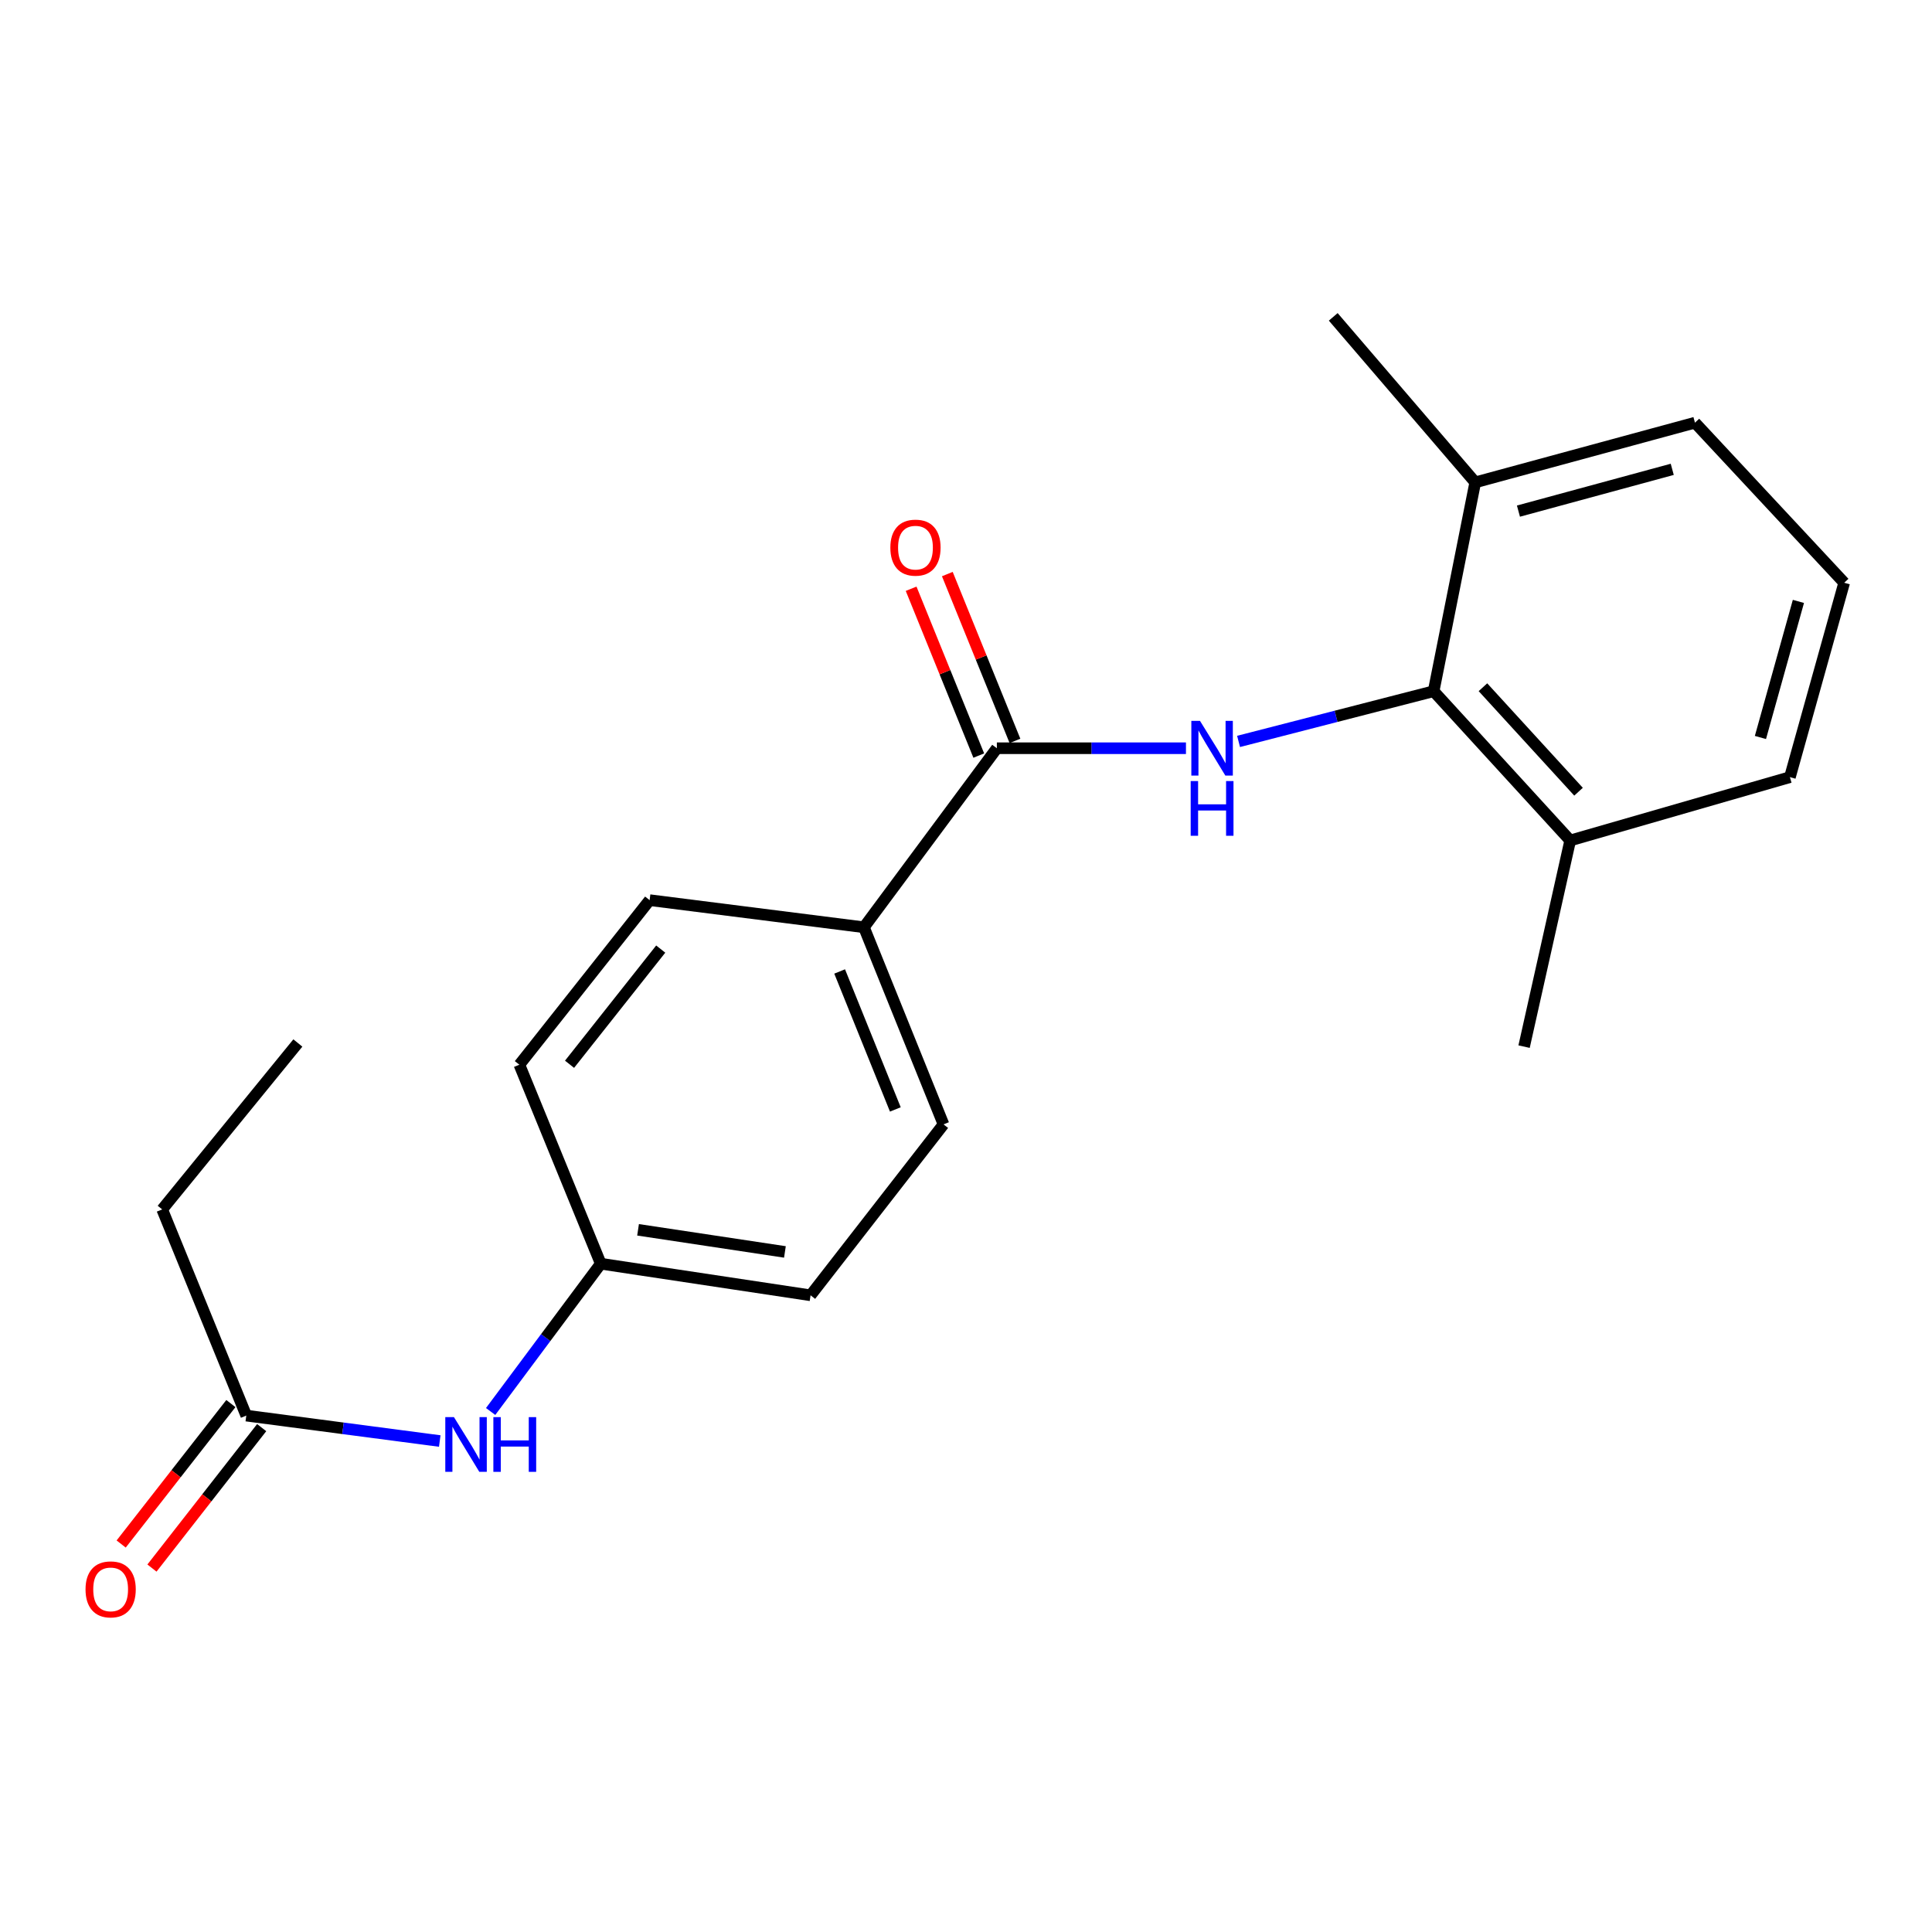 <?xml version='1.0' encoding='iso-8859-1'?>
<svg version='1.1' baseProfile='full'
              xmlns='http://www.w3.org/2000/svg'
                      xmlns:rdkit='http://www.rdkit.org/xml'
                      xmlns:xlink='http://www.w3.org/1999/xlink'
                  xml:space='preserve'
width='1000px' height='1000px' viewBox='0 0 1000 1000'>
<!-- END OF HEADER -->
<rect style='opacity:1.0;fill:#FFFFFF;stroke:none' width='1000' height='1000' x='0' y='0'> </rect>
<path class='bond-0' d='M 613.85,387.284 L 564.912,387.284' style='fill:none;fill-rule:evenodd;stroke:#0000FF;stroke-width:6px;stroke-linecap:butt;stroke-linejoin:miter;stroke-opacity:1' />
<path class='bond-0' d='M 564.912,387.284 L 515.974,387.284' style='fill:none;fill-rule:evenodd;stroke:#000000;stroke-width:6px;stroke-linecap:butt;stroke-linejoin:miter;stroke-opacity:1' />
<path class='bond-1' d='M 641.075,383.758 L 691.56,370.764' style='fill:none;fill-rule:evenodd;stroke:#0000FF;stroke-width:6px;stroke-linecap:butt;stroke-linejoin:miter;stroke-opacity:1' />
<path class='bond-1' d='M 691.56,370.764 L 742.045,357.771' style='fill:none;fill-rule:evenodd;stroke:#000000;stroke-width:6px;stroke-linecap:butt;stroke-linejoin:miter;stroke-opacity:1' />
<path class='bond-2' d='M 515.974,387.284 L 447.174,479.957' style='fill:none;fill-rule:evenodd;stroke:#000000;stroke-width:6px;stroke-linecap:butt;stroke-linejoin:miter;stroke-opacity:1' />
<path class='bond-5' d='M 525.344,383.484 L 507.84,340.312' style='fill:none;fill-rule:evenodd;stroke:#000000;stroke-width:6px;stroke-linecap:butt;stroke-linejoin:miter;stroke-opacity:1' />
<path class='bond-5' d='M 507.84,340.312 L 490.336,297.14' style='fill:none;fill-rule:evenodd;stroke:#FF0000;stroke-width:6px;stroke-linecap:butt;stroke-linejoin:miter;stroke-opacity:1' />
<path class='bond-5' d='M 506.604,391.083 L 489.1,347.91' style='fill:none;fill-rule:evenodd;stroke:#000000;stroke-width:6px;stroke-linecap:butt;stroke-linejoin:miter;stroke-opacity:1' />
<path class='bond-5' d='M 489.1,347.91 L 471.596,304.738' style='fill:none;fill-rule:evenodd;stroke:#FF0000;stroke-width:6px;stroke-linecap:butt;stroke-linejoin:miter;stroke-opacity:1' />
<path class='bond-6' d='M 742.045,357.771 L 812.733,435.03' style='fill:none;fill-rule:evenodd;stroke:#000000;stroke-width:6px;stroke-linecap:butt;stroke-linejoin:miter;stroke-opacity:1' />
<path class='bond-6' d='M 767.568,355.709 L 817.049,409.791' style='fill:none;fill-rule:evenodd;stroke:#000000;stroke-width:6px;stroke-linecap:butt;stroke-linejoin:miter;stroke-opacity:1' />
<path class='bond-7' d='M 742.045,357.771 L 763.582,249.673' style='fill:none;fill-rule:evenodd;stroke:#000000;stroke-width:6px;stroke-linecap:butt;stroke-linejoin:miter;stroke-opacity:1' />
<path class='bond-9' d='M 447.174,479.957 L 488.36,581.977' style='fill:none;fill-rule:evenodd;stroke:#000000;stroke-width:6px;stroke-linecap:butt;stroke-linejoin:miter;stroke-opacity:1' />
<path class='bond-9' d='M 434.6,502.83 L 463.43,574.244' style='fill:none;fill-rule:evenodd;stroke:#000000;stroke-width:6px;stroke-linecap:butt;stroke-linejoin:miter;stroke-opacity:1' />
<path class='bond-10' d='M 447.174,479.957 L 336.245,465.914' style='fill:none;fill-rule:evenodd;stroke:#000000;stroke-width:6px;stroke-linecap:butt;stroke-linejoin:miter;stroke-opacity:1' />
<path class='bond-3' d='M 127.475,732.71 L 177.545,739.292' style='fill:none;fill-rule:evenodd;stroke:#000000;stroke-width:6px;stroke-linecap:butt;stroke-linejoin:miter;stroke-opacity:1' />
<path class='bond-3' d='M 177.545,739.292 L 227.616,745.874' style='fill:none;fill-rule:evenodd;stroke:#0000FF;stroke-width:6px;stroke-linecap:butt;stroke-linejoin:miter;stroke-opacity:1' />
<path class='bond-8' d='M 119.507,726.485 L 91.112,762.832' style='fill:none;fill-rule:evenodd;stroke:#000000;stroke-width:6px;stroke-linecap:butt;stroke-linejoin:miter;stroke-opacity:1' />
<path class='bond-8' d='M 91.112,762.832 L 62.717,799.179' style='fill:none;fill-rule:evenodd;stroke:#FF0000;stroke-width:6px;stroke-linecap:butt;stroke-linejoin:miter;stroke-opacity:1' />
<path class='bond-8' d='M 135.443,738.934 L 107.048,775.281' style='fill:none;fill-rule:evenodd;stroke:#000000;stroke-width:6px;stroke-linecap:butt;stroke-linejoin:miter;stroke-opacity:1' />
<path class='bond-8' d='M 107.048,775.281 L 78.653,811.628' style='fill:none;fill-rule:evenodd;stroke:#FF0000;stroke-width:6px;stroke-linecap:butt;stroke-linejoin:miter;stroke-opacity:1' />
<path class='bond-15' d='M 127.475,732.71 L 83.953,625.994' style='fill:none;fill-rule:evenodd;stroke:#000000;stroke-width:6px;stroke-linecap:butt;stroke-linejoin:miter;stroke-opacity:1' />
<path class='bond-4' d='M 253.951,730.585 L 282.453,692.338' style='fill:none;fill-rule:evenodd;stroke:#0000FF;stroke-width:6px;stroke-linecap:butt;stroke-linejoin:miter;stroke-opacity:1' />
<path class='bond-4' d='M 282.453,692.338 L 310.956,654.091' style='fill:none;fill-rule:evenodd;stroke:#000000;stroke-width:6px;stroke-linecap:butt;stroke-linejoin:miter;stroke-opacity:1' />
<path class='bond-17' d='M 812.733,435.03 L 926.459,402.248' style='fill:none;fill-rule:evenodd;stroke:#000000;stroke-width:6px;stroke-linecap:butt;stroke-linejoin:miter;stroke-opacity:1' />
<path class='bond-18' d='M 812.733,435.03 L 788.859,541.735' style='fill:none;fill-rule:evenodd;stroke:#000000;stroke-width:6px;stroke-linecap:butt;stroke-linejoin:miter;stroke-opacity:1' />
<path class='bond-16' d='M 763.582,249.673 L 877.308,218.778' style='fill:none;fill-rule:evenodd;stroke:#000000;stroke-width:6px;stroke-linecap:butt;stroke-linejoin:miter;stroke-opacity:1' />
<path class='bond-16' d='M 785.942,264.553 L 865.551,242.927' style='fill:none;fill-rule:evenodd;stroke:#000000;stroke-width:6px;stroke-linecap:butt;stroke-linejoin:miter;stroke-opacity:1' />
<path class='bond-19' d='M 763.582,249.673 L 690.086,164.01' style='fill:none;fill-rule:evenodd;stroke:#000000;stroke-width:6px;stroke-linecap:butt;stroke-linejoin:miter;stroke-opacity:1' />
<path class='bond-12' d='M 488.36,581.977 L 419.549,670.448' style='fill:none;fill-rule:evenodd;stroke:#000000;stroke-width:6px;stroke-linecap:butt;stroke-linejoin:miter;stroke-opacity:1' />
<path class='bond-13' d='M 336.245,465.914 L 268.827,551.093' style='fill:none;fill-rule:evenodd;stroke:#000000;stroke-width:6px;stroke-linecap:butt;stroke-linejoin:miter;stroke-opacity:1' />
<path class='bond-13' d='M 341.989,491.241 L 294.796,550.866' style='fill:none;fill-rule:evenodd;stroke:#000000;stroke-width:6px;stroke-linecap:butt;stroke-linejoin:miter;stroke-opacity:1' />
<path class='bond-11' d='M 310.956,654.091 L 268.827,551.093' style='fill:none;fill-rule:evenodd;stroke:#000000;stroke-width:6px;stroke-linecap:butt;stroke-linejoin:miter;stroke-opacity:1' />
<path class='bond-22' d='M 310.956,654.091 L 419.549,670.448' style='fill:none;fill-rule:evenodd;stroke:#000000;stroke-width:6px;stroke-linecap:butt;stroke-linejoin:miter;stroke-opacity:1' />
<path class='bond-22' d='M 330.257,636.548 L 406.272,647.998' style='fill:none;fill-rule:evenodd;stroke:#000000;stroke-width:6px;stroke-linecap:butt;stroke-linejoin:miter;stroke-opacity:1' />
<path class='bond-14' d='M 954.545,301.632 L 877.308,218.778' style='fill:none;fill-rule:evenodd;stroke:#000000;stroke-width:6px;stroke-linecap:butt;stroke-linejoin:miter;stroke-opacity:1' />
<path class='bond-21' d='M 954.545,301.632 L 926.459,402.248' style='fill:none;fill-rule:evenodd;stroke:#000000;stroke-width:6px;stroke-linecap:butt;stroke-linejoin:miter;stroke-opacity:1' />
<path class='bond-21' d='M 930.855,311.287 L 911.195,381.719' style='fill:none;fill-rule:evenodd;stroke:#000000;stroke-width:6px;stroke-linecap:butt;stroke-linejoin:miter;stroke-opacity:1' />
<path class='bond-20' d='M 83.953,625.994 L 154.168,539.848' style='fill:none;fill-rule:evenodd;stroke:#000000;stroke-width:6px;stroke-linecap:butt;stroke-linejoin:miter;stroke-opacity:1' />
<path  class='atom-0' d='M 621.115 373.124
L 630.395 388.124
Q 631.315 389.604, 632.795 392.284
Q 634.275 394.964, 634.355 395.124
L 634.355 373.124
L 638.115 373.124
L 638.115 401.444
L 634.235 401.444
L 624.275 385.044
Q 623.115 383.124, 621.875 380.924
Q 620.675 378.724, 620.315 378.044
L 620.315 401.444
L 616.635 401.444
L 616.635 373.124
L 621.115 373.124
' fill='#0000FF'/>
<path  class='atom-0' d='M 616.295 404.276
L 620.135 404.276
L 620.135 416.316
L 634.615 416.316
L 634.615 404.276
L 638.455 404.276
L 638.455 432.596
L 634.615 432.596
L 634.615 419.516
L 620.135 419.516
L 620.135 432.596
L 616.295 432.596
L 616.295 404.276
' fill='#0000FF'/>
<path  class='atom-5' d='M 234.964 733.503
L 244.244 748.503
Q 245.164 749.983, 246.644 752.663
Q 248.124 755.343, 248.204 755.503
L 248.204 733.503
L 251.964 733.503
L 251.964 761.823
L 248.084 761.823
L 238.124 745.423
Q 236.964 743.503, 235.724 741.303
Q 234.524 739.103, 234.164 738.423
L 234.164 761.823
L 230.484 761.823
L 230.484 733.503
L 234.964 733.503
' fill='#0000FF'/>
<path  class='atom-5' d='M 255.364 733.503
L 259.204 733.503
L 259.204 745.543
L 273.684 745.543
L 273.684 733.503
L 277.524 733.503
L 277.524 761.823
L 273.684 761.823
L 273.684 748.743
L 259.204 748.743
L 259.204 761.823
L 255.364 761.823
L 255.364 733.503
' fill='#0000FF'/>
<path  class='atom-6' d='M 460.845 283.456
Q 460.845 276.656, 464.205 272.856
Q 467.565 269.056, 473.845 269.056
Q 480.125 269.056, 483.485 272.856
Q 486.845 276.656, 486.845 283.456
Q 486.845 290.336, 483.445 294.256
Q 480.045 298.136, 473.845 298.136
Q 467.605 298.136, 464.205 294.256
Q 460.845 290.376, 460.845 283.456
M 473.845 294.936
Q 478.165 294.936, 480.485 292.056
Q 482.845 289.136, 482.845 283.456
Q 482.845 277.896, 480.485 275.096
Q 478.165 272.256, 473.845 272.256
Q 469.525 272.256, 467.165 275.056
Q 464.845 277.856, 464.845 283.456
Q 464.845 289.176, 467.165 292.056
Q 469.525 294.936, 473.845 294.936
' fill='#FF0000'/>
<path  class='atom-9' d='M 44.271 822.654
Q 44.271 815.854, 47.631 812.054
Q 50.991 808.254, 57.271 808.254
Q 63.551 808.254, 66.911 812.054
Q 70.271 815.854, 70.271 822.654
Q 70.271 829.534, 66.871 833.454
Q 63.471 837.334, 57.271 837.334
Q 51.031 837.334, 47.631 833.454
Q 44.271 829.574, 44.271 822.654
M 57.271 834.134
Q 61.591 834.134, 63.911 831.254
Q 66.271 828.334, 66.271 822.654
Q 66.271 817.094, 63.911 814.294
Q 61.591 811.454, 57.271 811.454
Q 52.951 811.454, 50.591 814.254
Q 48.271 817.054, 48.271 822.654
Q 48.271 828.374, 50.591 831.254
Q 52.951 834.134, 57.271 834.134
' fill='#FF0000'/>
</svg>
